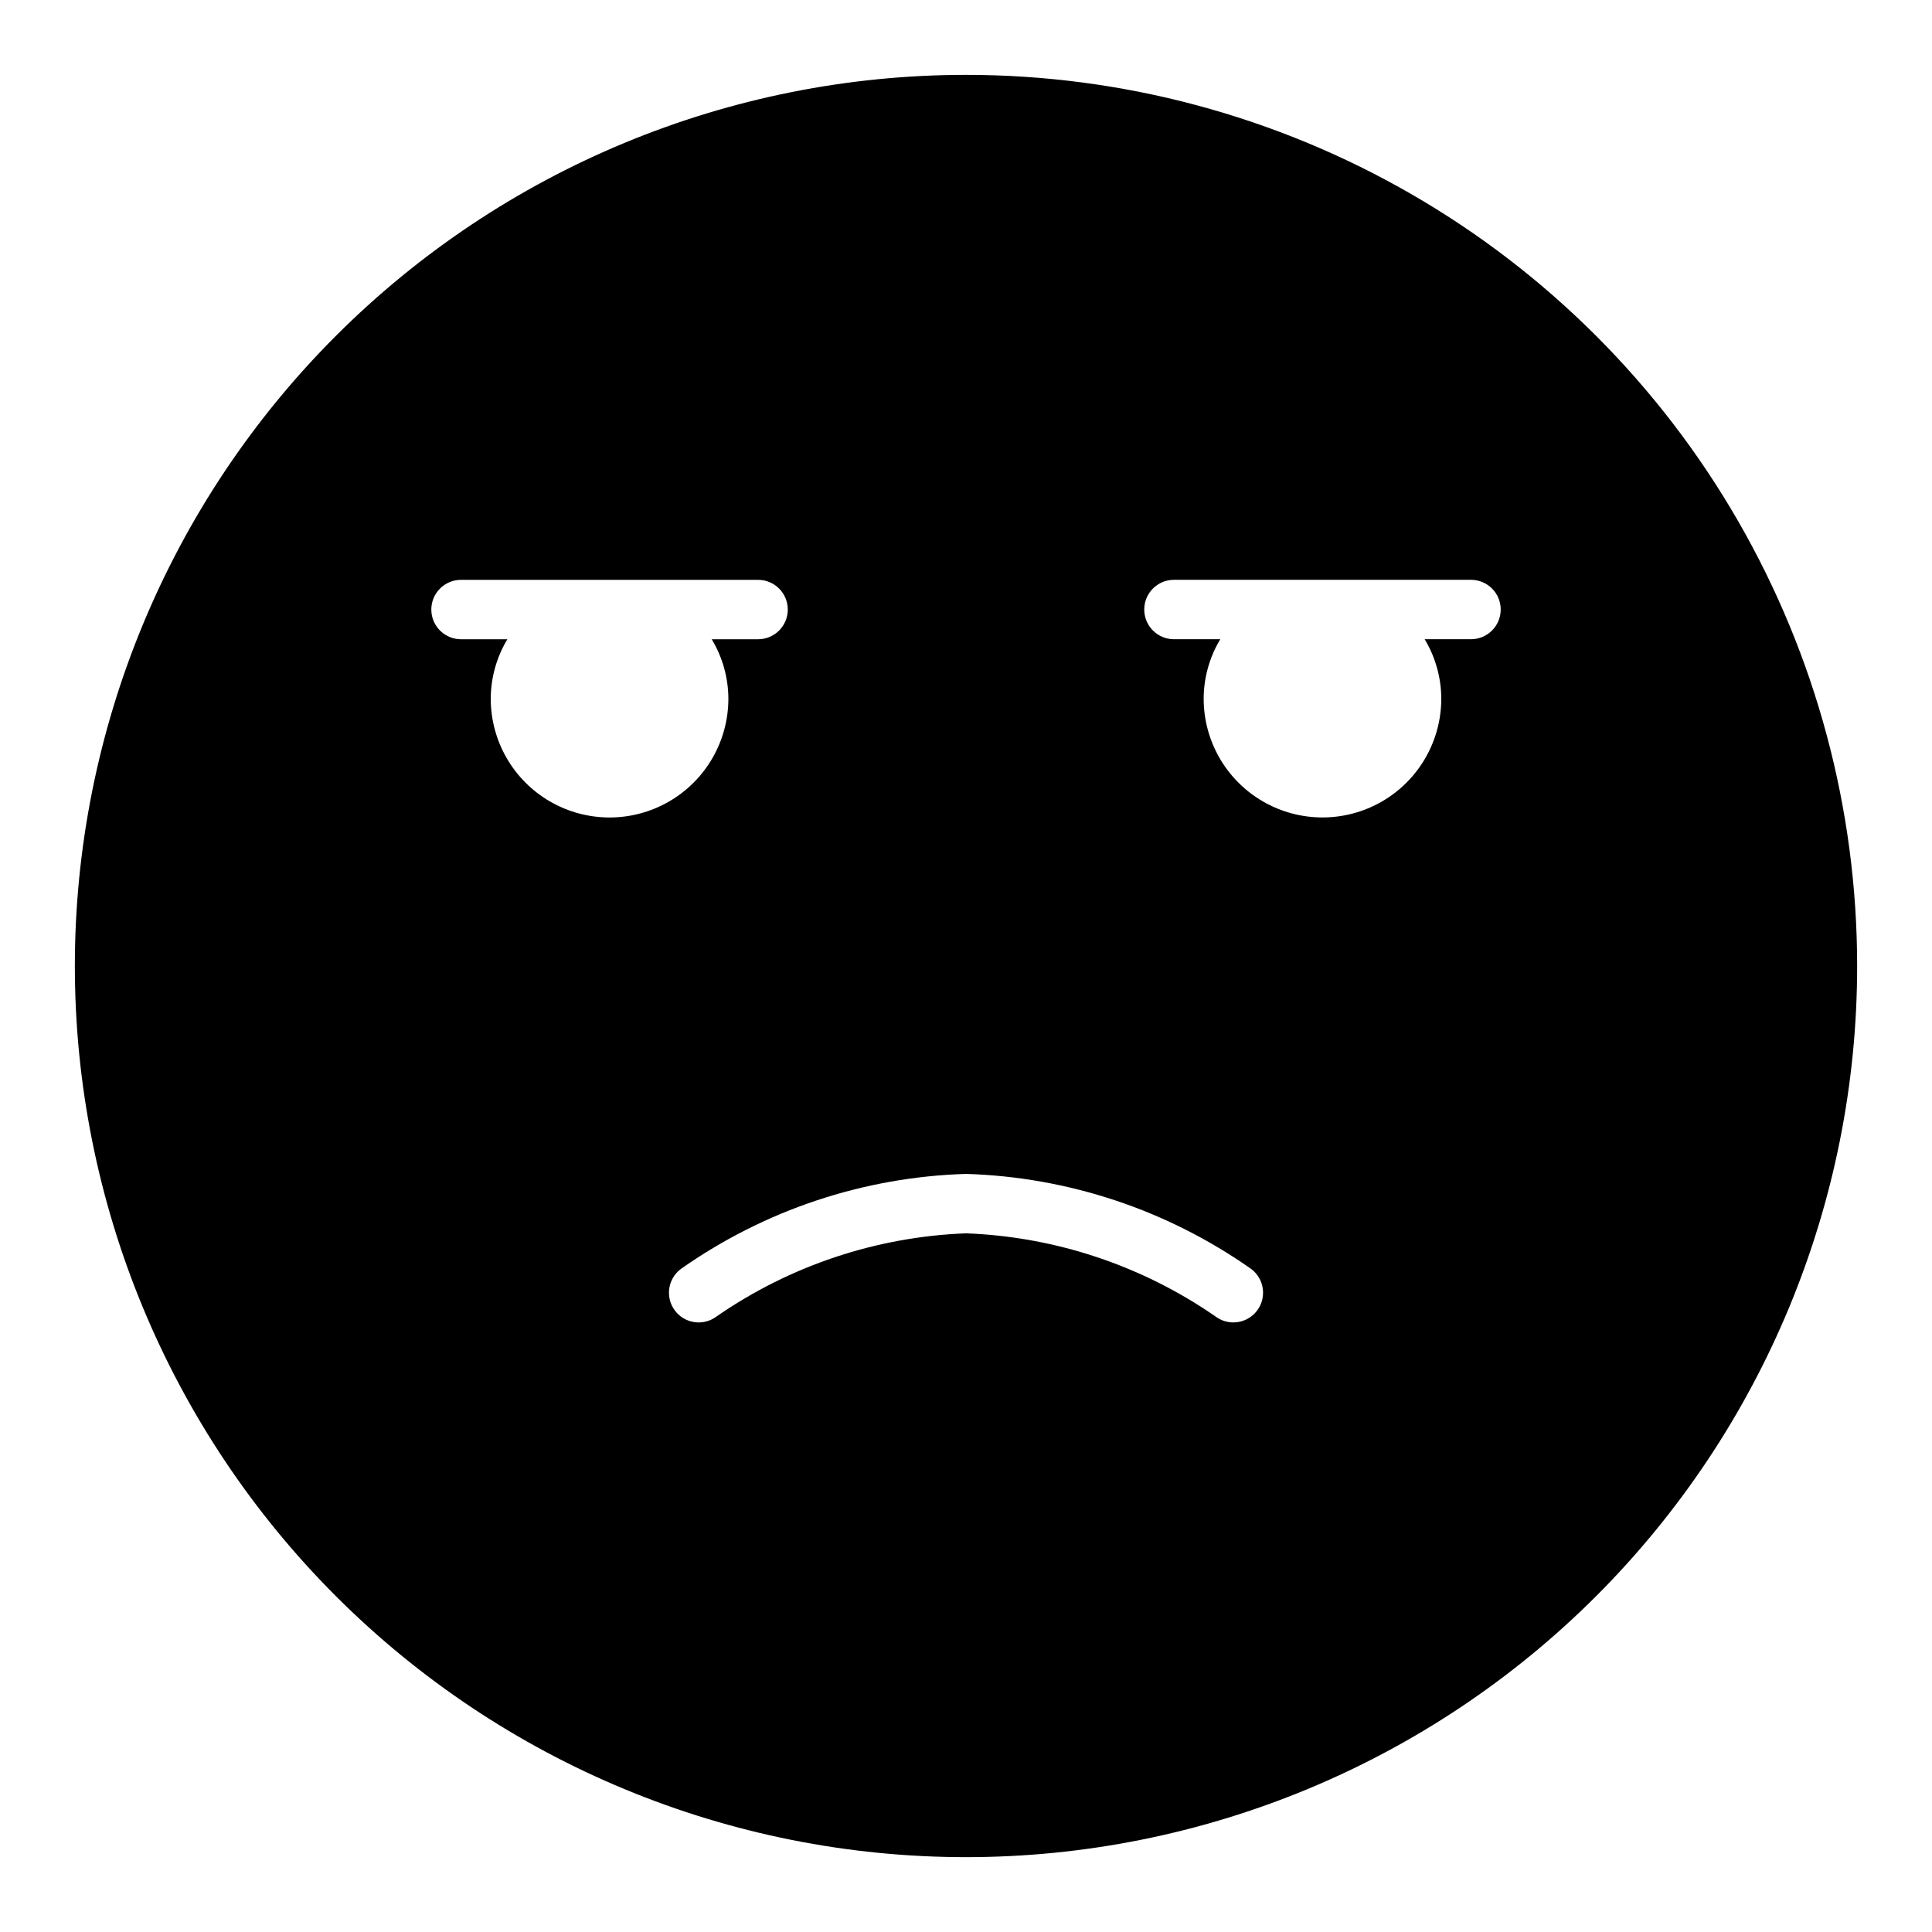 <?xml version="1.0" encoding="UTF-8"?>
<!-- Uploaded to: ICON Repo, www.svgrepo.com, Generator: ICON Repo Mixer Tools -->
<svg fill="#000000" width="800px" height="800px" version="1.1" viewBox="144 144 512 512" xmlns="http://www.w3.org/2000/svg">
 <path d="m400 163.84c-62.637 0-122.7 24.883-166.99 69.172-44.289 44.289-69.172 104.36-69.172 166.99 0 62.633 24.883 122.7 69.172 166.99 44.289 44.289 104.36 69.172 166.99 69.172 62.633 0 122.7-24.883 166.99-69.172 44.289-44.289 69.172-104.36 69.172-166.99 0-41.457-10.914-82.18-31.641-118.08-20.727-35.902-50.539-65.715-86.441-86.441-35.898-20.727-76.625-31.641-118.08-31.641zm-125.95 165.31c0.023-5.547 1.547-10.988 4.406-15.742h-12.277c-4.348 0-7.875-3.523-7.875-7.871s3.527-7.871 7.875-7.871h78.719c4.348 0 7.871 3.523 7.871 7.871s-3.523 7.871-7.871 7.871h-12.281c2.863 4.754 4.387 10.195 4.41 15.742 0 11.25-6.004 21.648-15.746 27.27-9.742 5.625-21.746 5.625-31.488 0-9.742-5.621-15.742-16.02-15.742-27.27zm203.1 162.16c-1.488 1.984-3.82 3.148-6.297 3.148-1.703 0-3.363-0.551-4.723-1.574-19.492-13.496-42.434-21.145-66.125-22.039-23.695 0.895-46.637 8.543-66.125 22.039-3.481 2.609-8.414 1.906-11.023-1.574-2.609-3.477-1.902-8.41 1.574-11.02 22.18-15.617 48.457-24.379 75.574-25.191 27.113 0.812 53.391 9.574 75.57 25.191 3.477 2.609 4.184 7.543 1.574 11.02zm56.68-177.91h-12.281c2.863 4.754 4.383 10.195 4.406 15.742 0 11.25-6 21.648-15.742 27.27-9.742 5.625-21.746 5.625-31.488 0-9.742-5.621-15.742-16.02-15.742-27.27 0.02-5.547 1.543-10.988 4.406-15.742h-12.281c-4.348 0-7.871-3.523-7.871-7.871s3.523-7.871 7.871-7.871h78.723c4.348 0 7.871 3.523 7.871 7.871s-3.523 7.871-7.871 7.871z"/>
</svg>